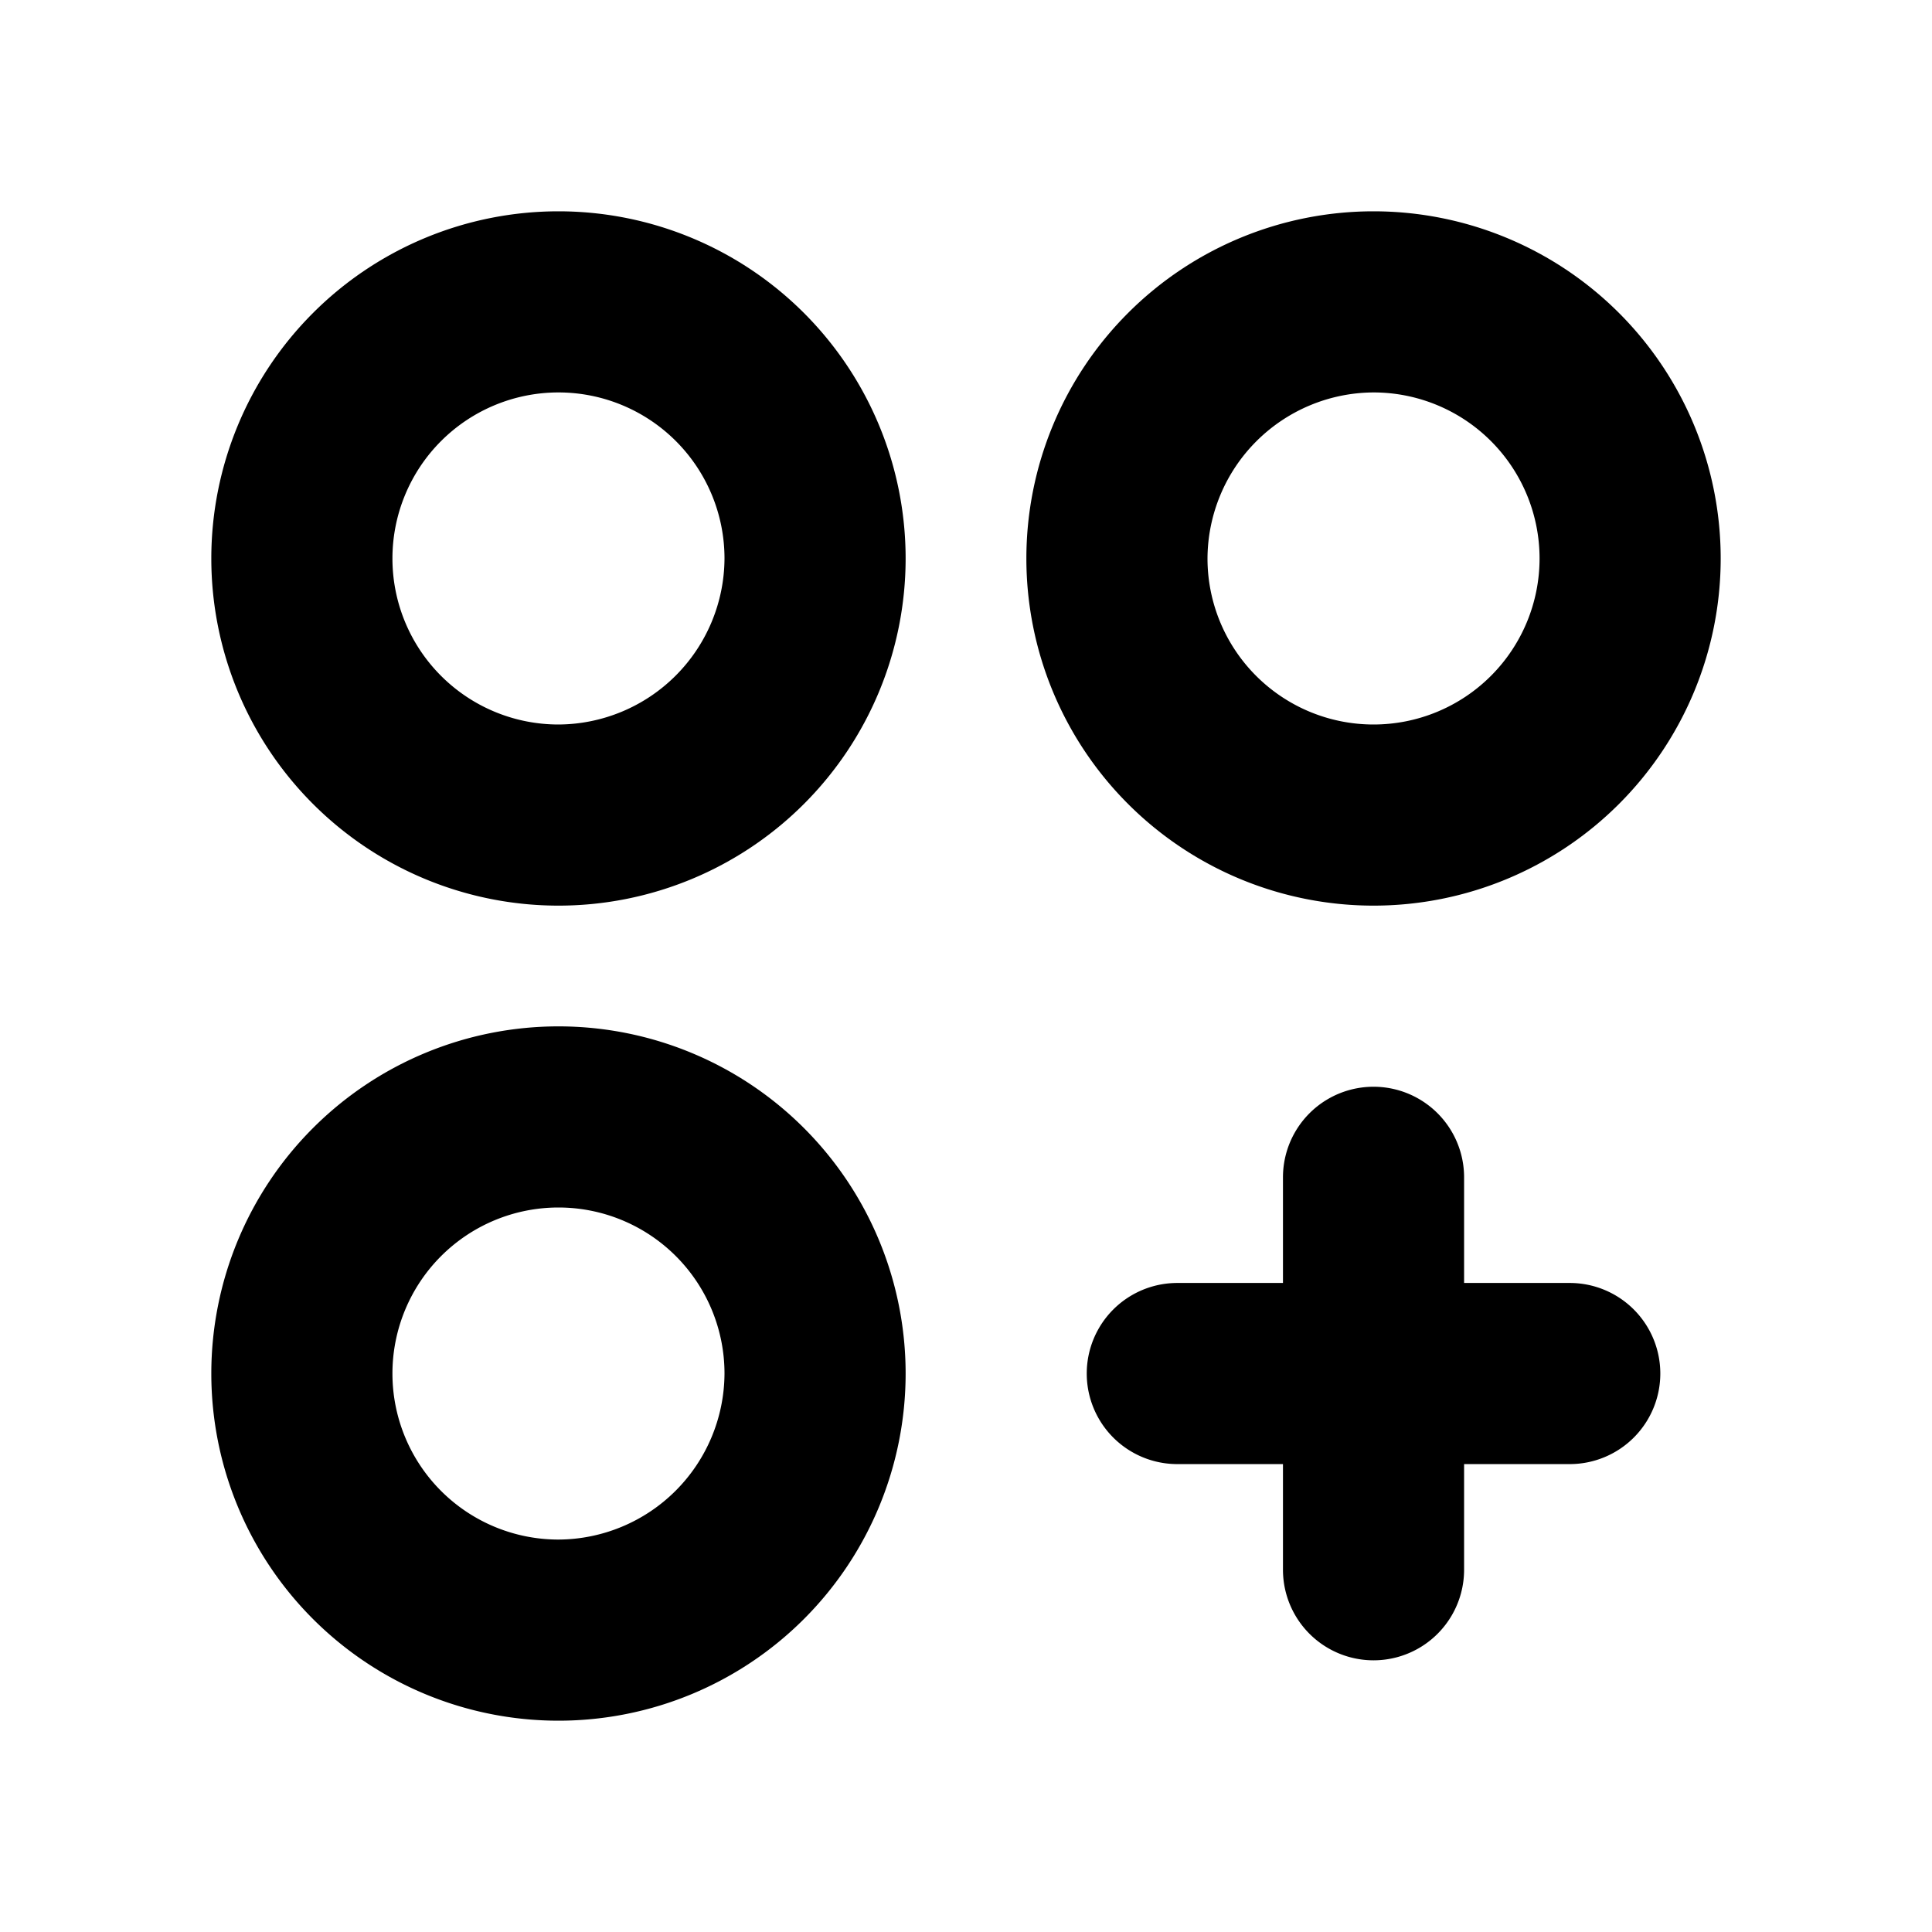 <svg xmlns="http://www.w3.org/2000/svg" viewBox="0 0 256 256" fill="currentColor"><path d="M74,28a46,46,0,1,0,46,46A46,46,0,0,0,74,28Zm0,68A22,22,0,1,1,96,74,22.1,22.1,0,0,1,74,96Zm108,24a46,46,0,1,0-46-46A46,46,0,0,0,182,120Zm0-68a22,22,0,1,1-22,22A22.1,22.1,0,0,1,182,52ZM74,136a46,46,0,1,0,46,46A46,46,0,0,0,74,136Zm0,68a22,22,0,1,1,22-22A22.1,22.1,0,0,1,74,204Zm146-22a12,12,0,0,1-12,12H194v14a12,12,0,0,1-24,0V194H156a12,12,0,0,1,0-24h14V156a12,12,0,0,1,24,0v14h14A12,12,0,0,1,220,182Z"/></svg>